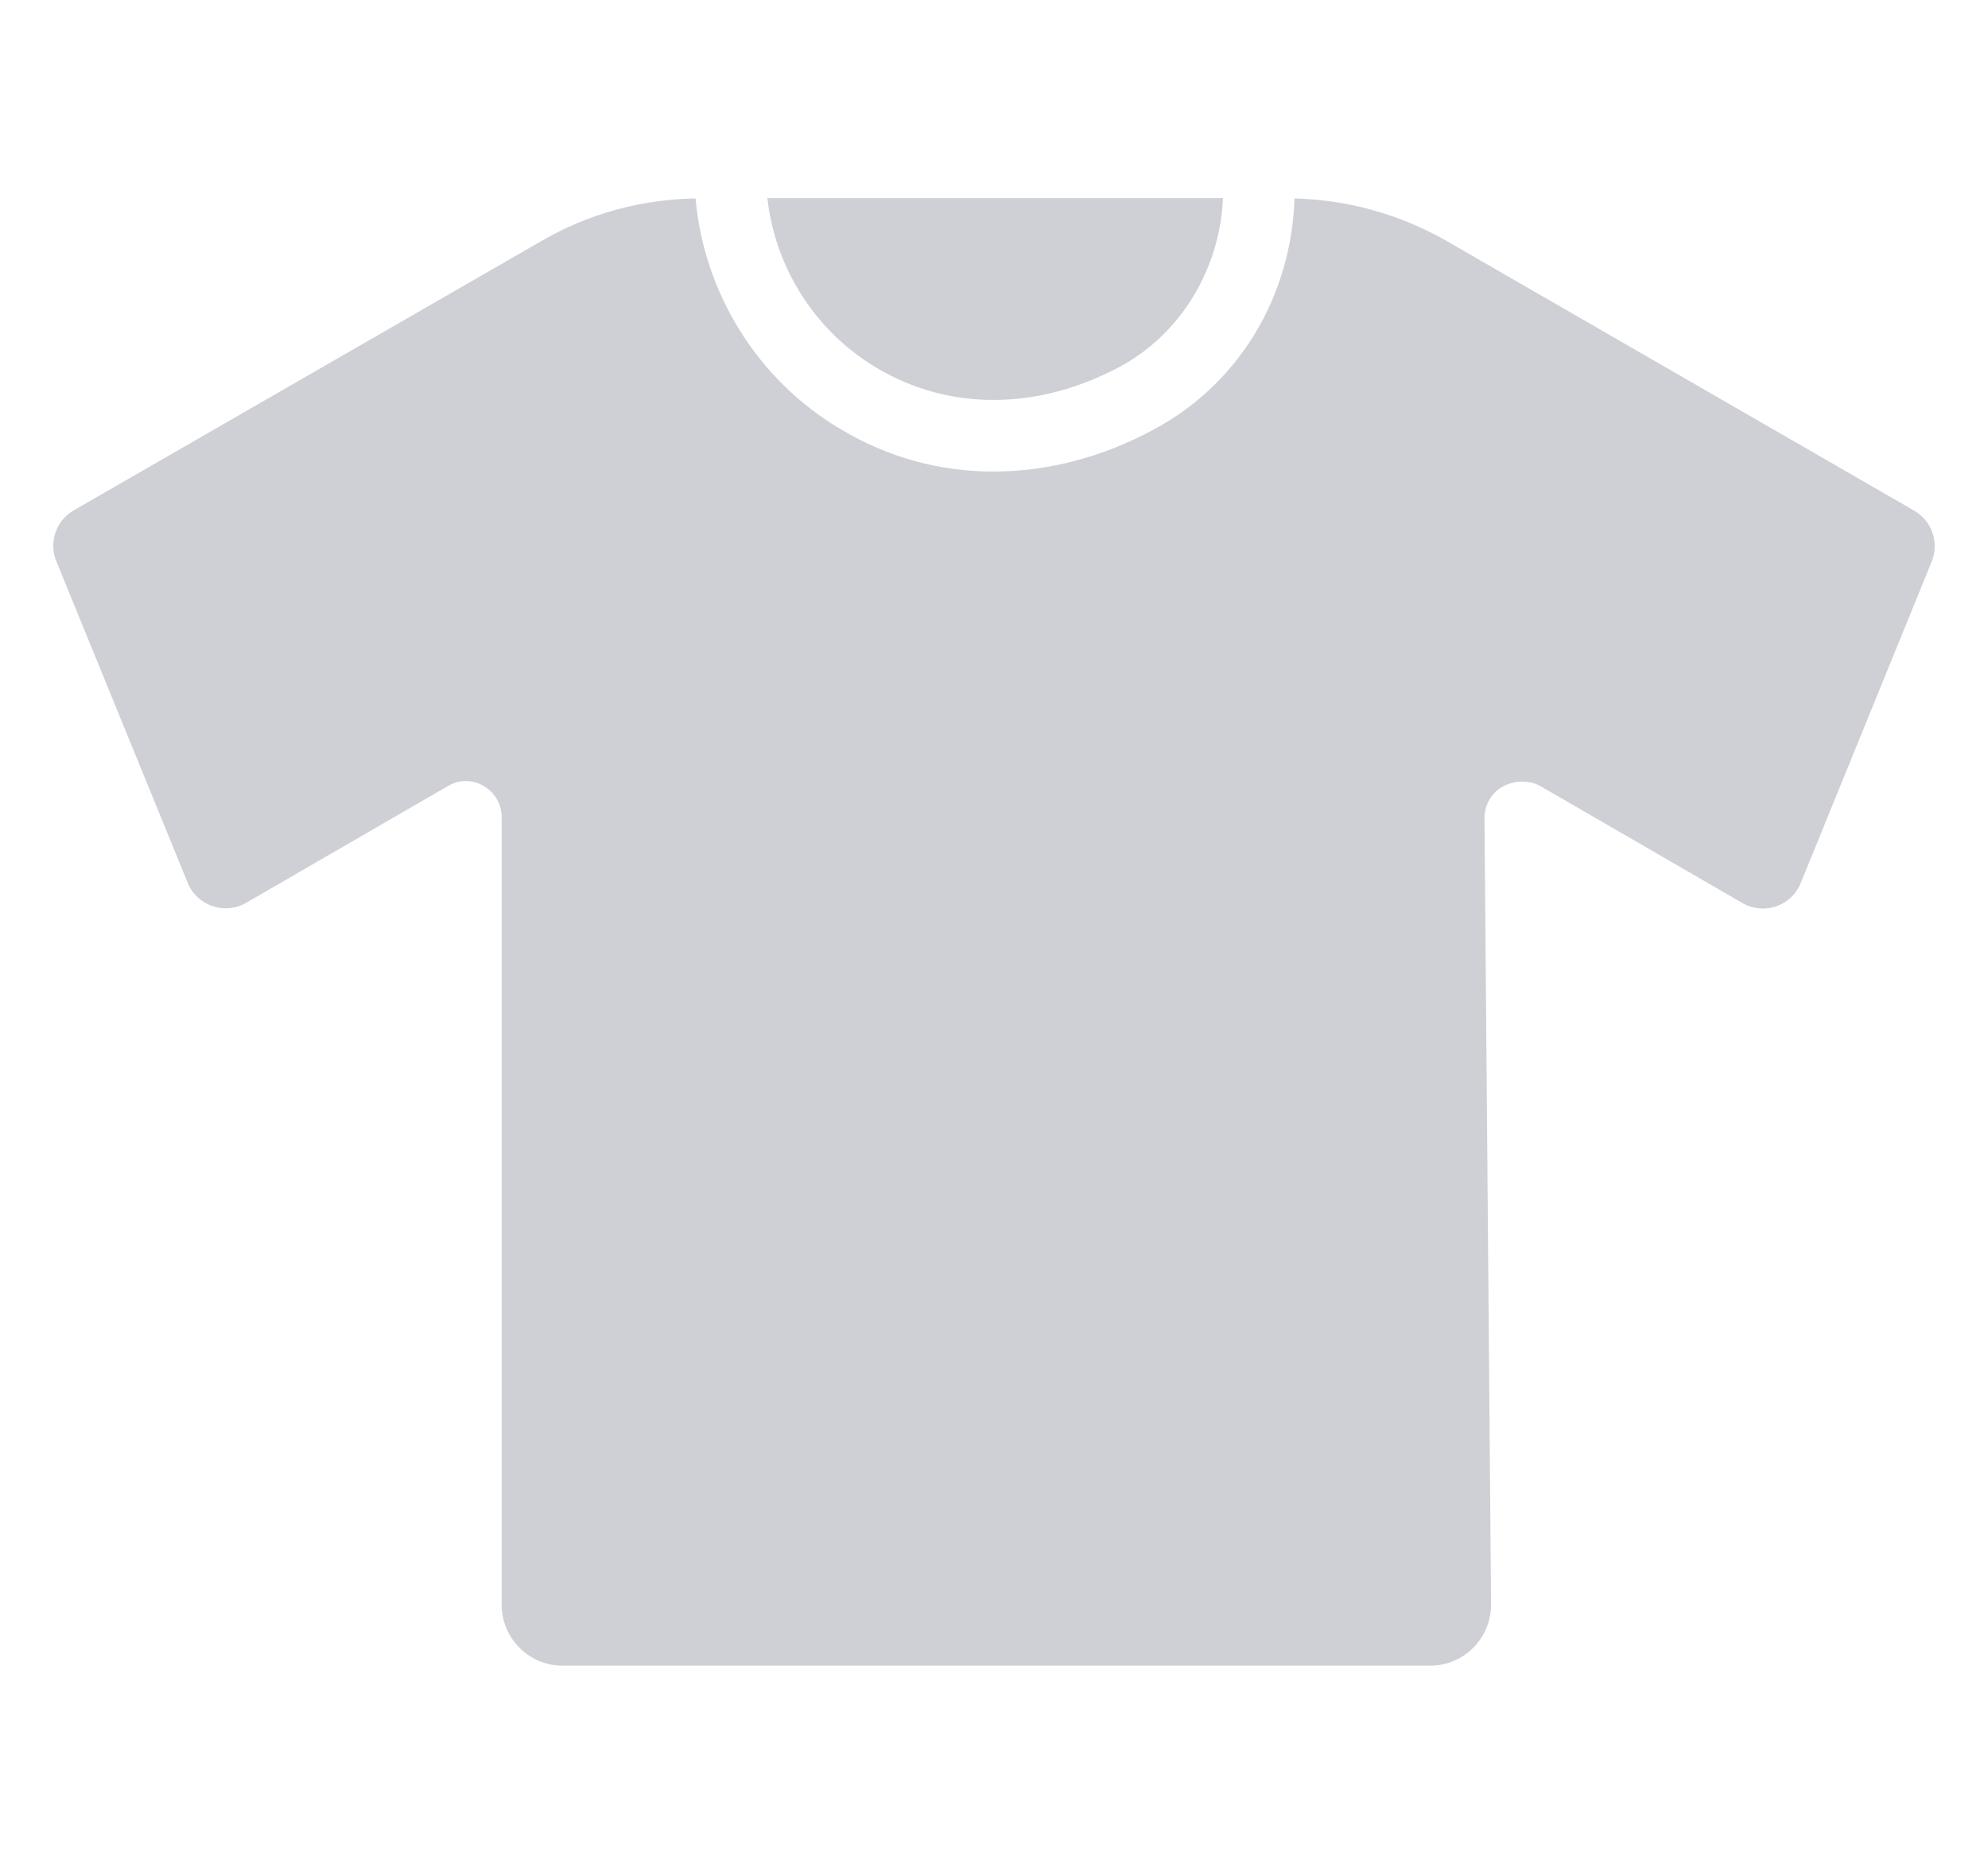 <svg width="32" height="30" viewBox="0 0 32 30" fill="none" xmlns="http://www.w3.org/2000/svg">
<path d="M14.116 5.924C15.286 6.619 16.715 6.609 18.041 5.895C19.012 5.365 19.637 4.324 19.686 3.189H12.352C12.477 4.314 13.127 5.34 14.116 5.924Z" fill="#152039" fill-opacity="0.21"/>
<path d="M30.811 8.219L23.286 3.879C22.536 3.449 21.69 3.215 20.837 3.194C20.786 4.764 19.952 6.168 18.587 6.905C17.741 7.365 16.856 7.59 15.991 7.59C15.126 7.59 14.292 7.365 13.526 6.905C12.196 6.116 11.331 4.719 11.196 3.194C10.327 3.209 9.471 3.438 8.716 3.879L1.186 8.215C0.901 8.379 0.782 8.731 0.907 9.035L3.022 14.211C3.172 14.581 3.618 14.731 3.962 14.532L7.212 12.651C7.391 12.545 7.606 12.545 7.786 12.651C7.965 12.756 8.075 12.946 8.075 13.151V25.83C8.075 26.369 8.514 26.811 9.055 26.811H23.02C23.565 26.811 24.005 26.366 24.001 25.821L23.895 13.166C23.895 12.961 24.005 12.762 24.19 12.66C24.37 12.561 24.61 12.551 24.79 12.65L28.046 14.535C28.391 14.734 28.835 14.586 28.985 14.215L31.094 9.039C31.218 8.734 31.097 8.385 30.811 8.219Z" fill="#152039" fill-opacity="0.21"/>
</svg>
